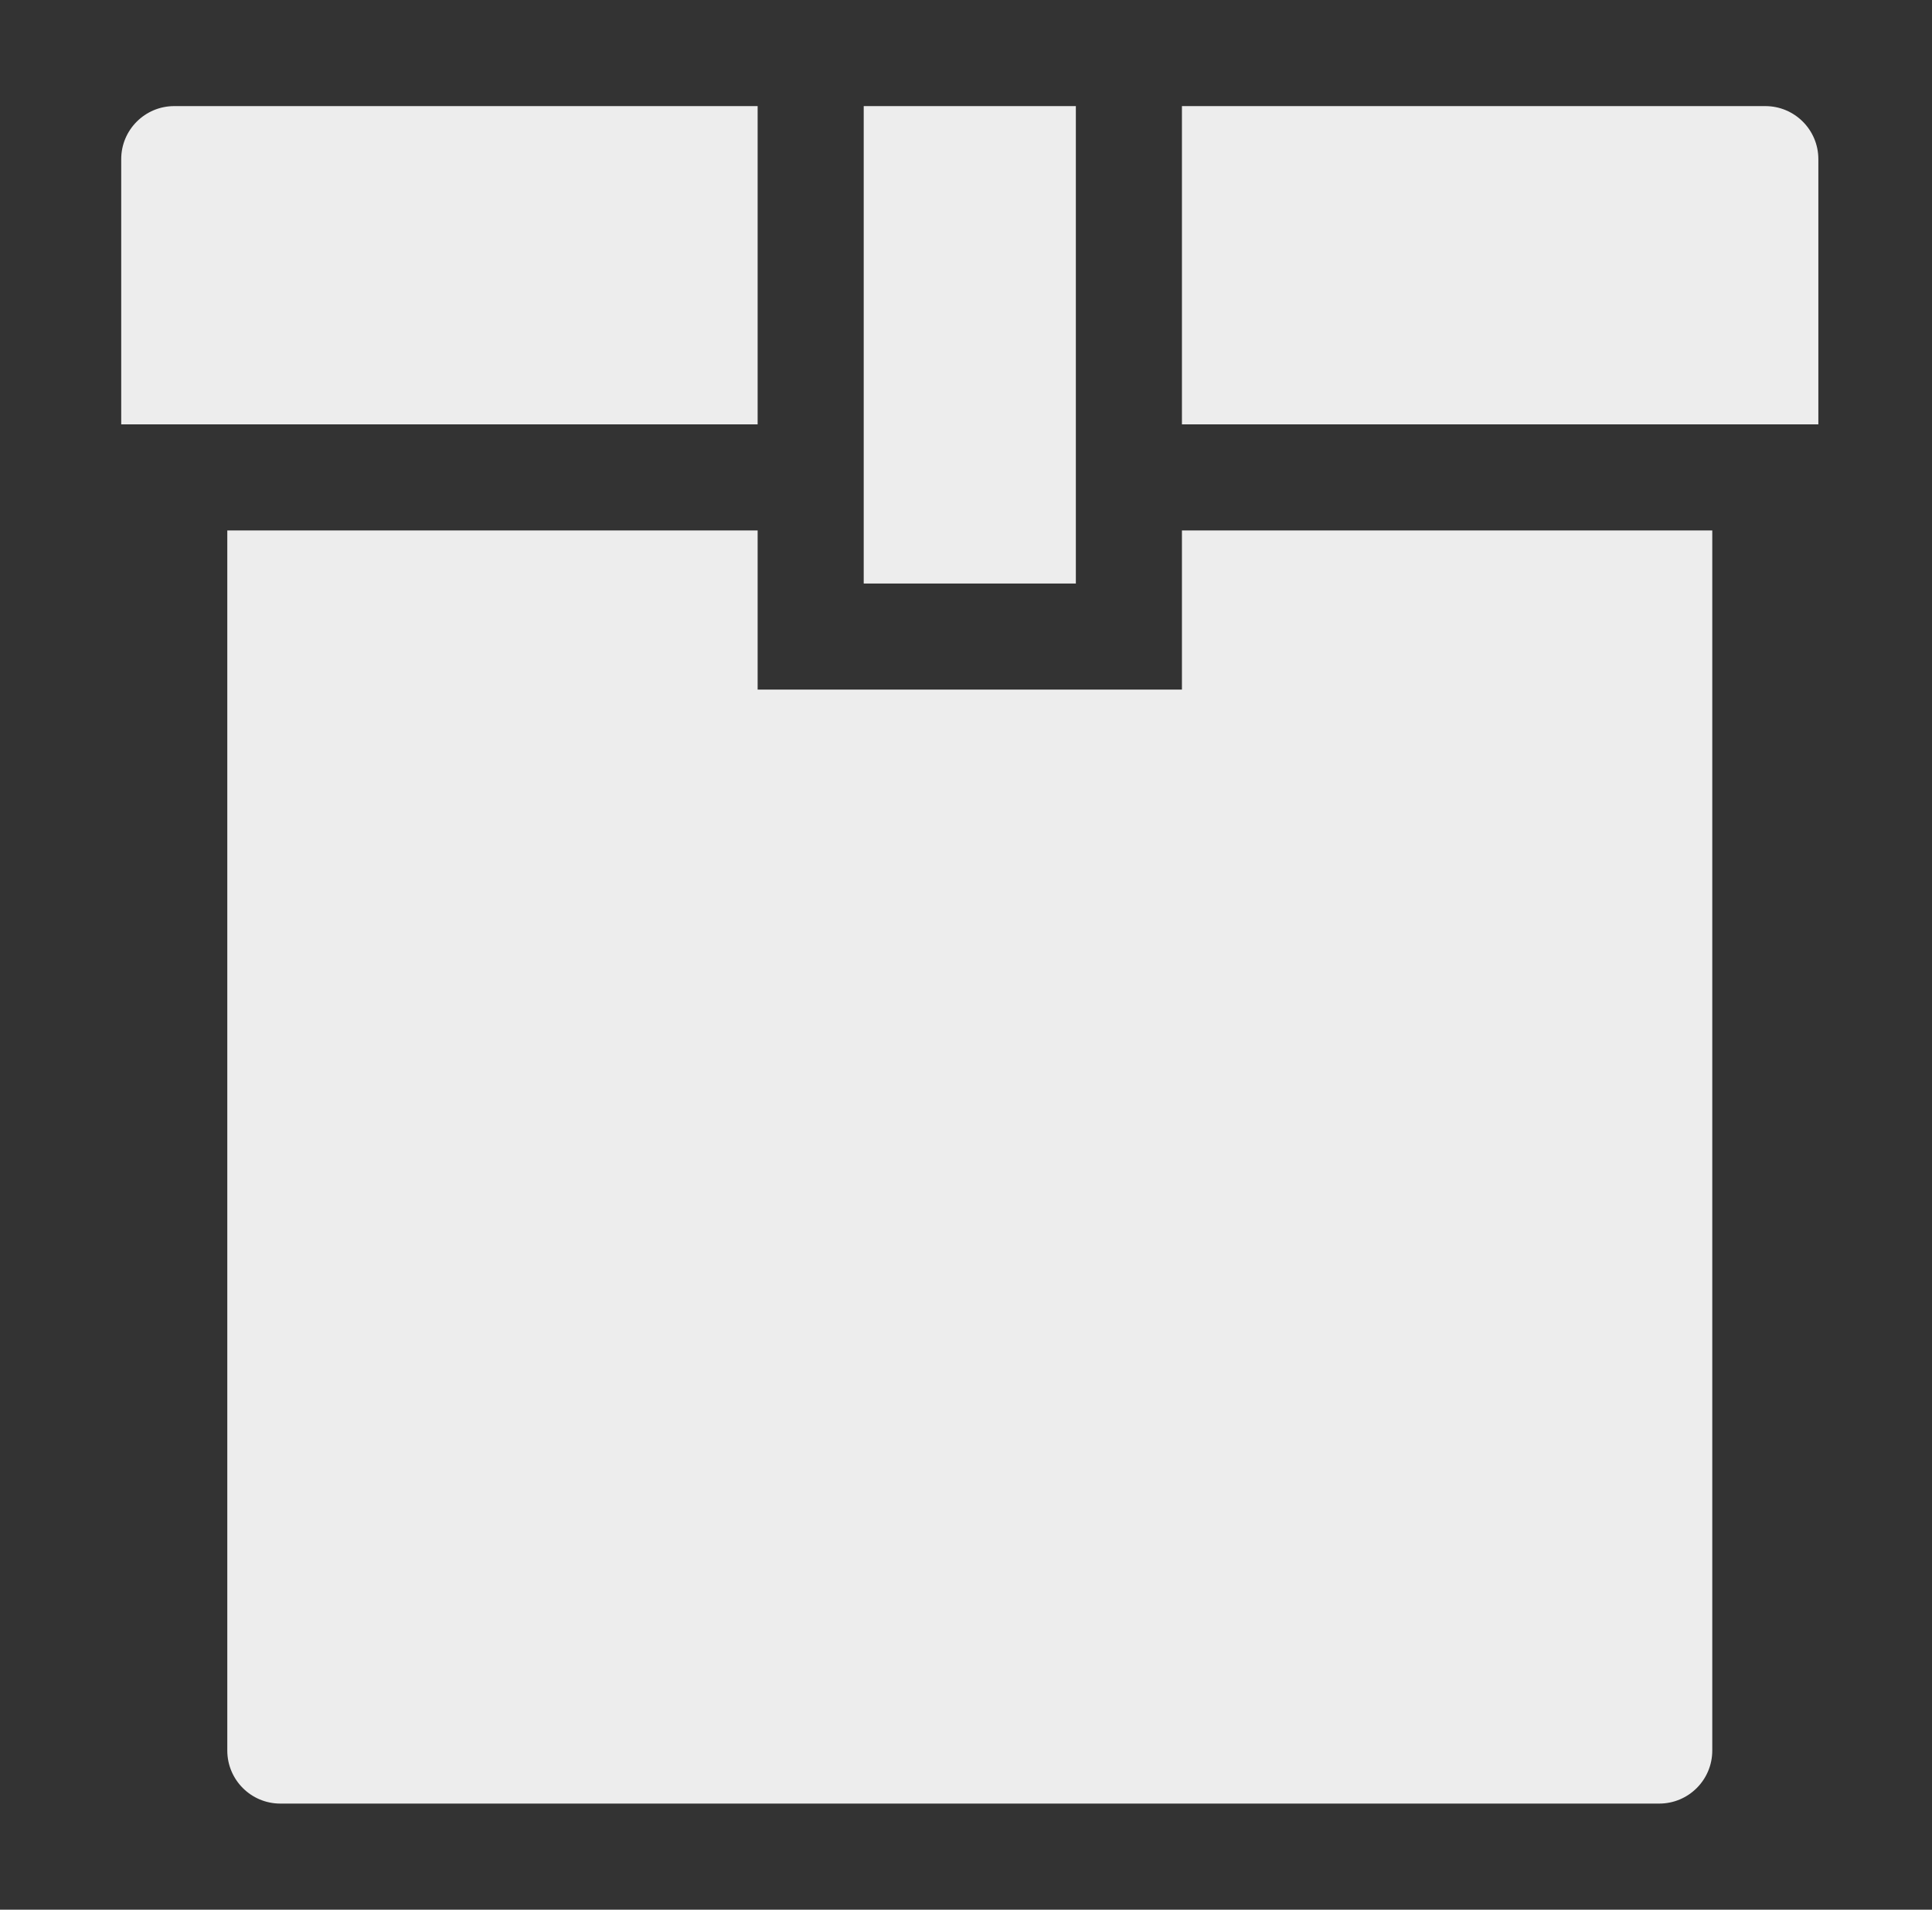 <svg width="85" height="84" viewBox="0 0 85 84" fill="none" xmlns="http://www.w3.org/2000/svg">
<rect x="0" y="0" width="85" height="84" fill="#333333" stroke="none"/>
<g id="delivery/box">
<g id="Union">
<path d="M47.333 4.667V25.667H38V4.667H47.333Z" fill="#EDEDED"/>
<path d="M33.333 18.667V4.667H7.667C6.378 4.667 5.333 5.711 5.333 7V18.667H33.333Z" fill="#EDEDED"/>
<path d="M52 18.667H80V7C80 5.711 78.955 4.667 77.667 4.667H52V18.667Z" fill="#EDEDED"/>
<path d="M52 30.333V23.333H75.333V77C75.333 78.289 74.289 79.333 73 79.333H12.333C11.045 79.333 10 78.289 10 77V23.333H33.333V30.333H52Z" fill="#EDEDED"/>
</g>
</g>
</svg>

